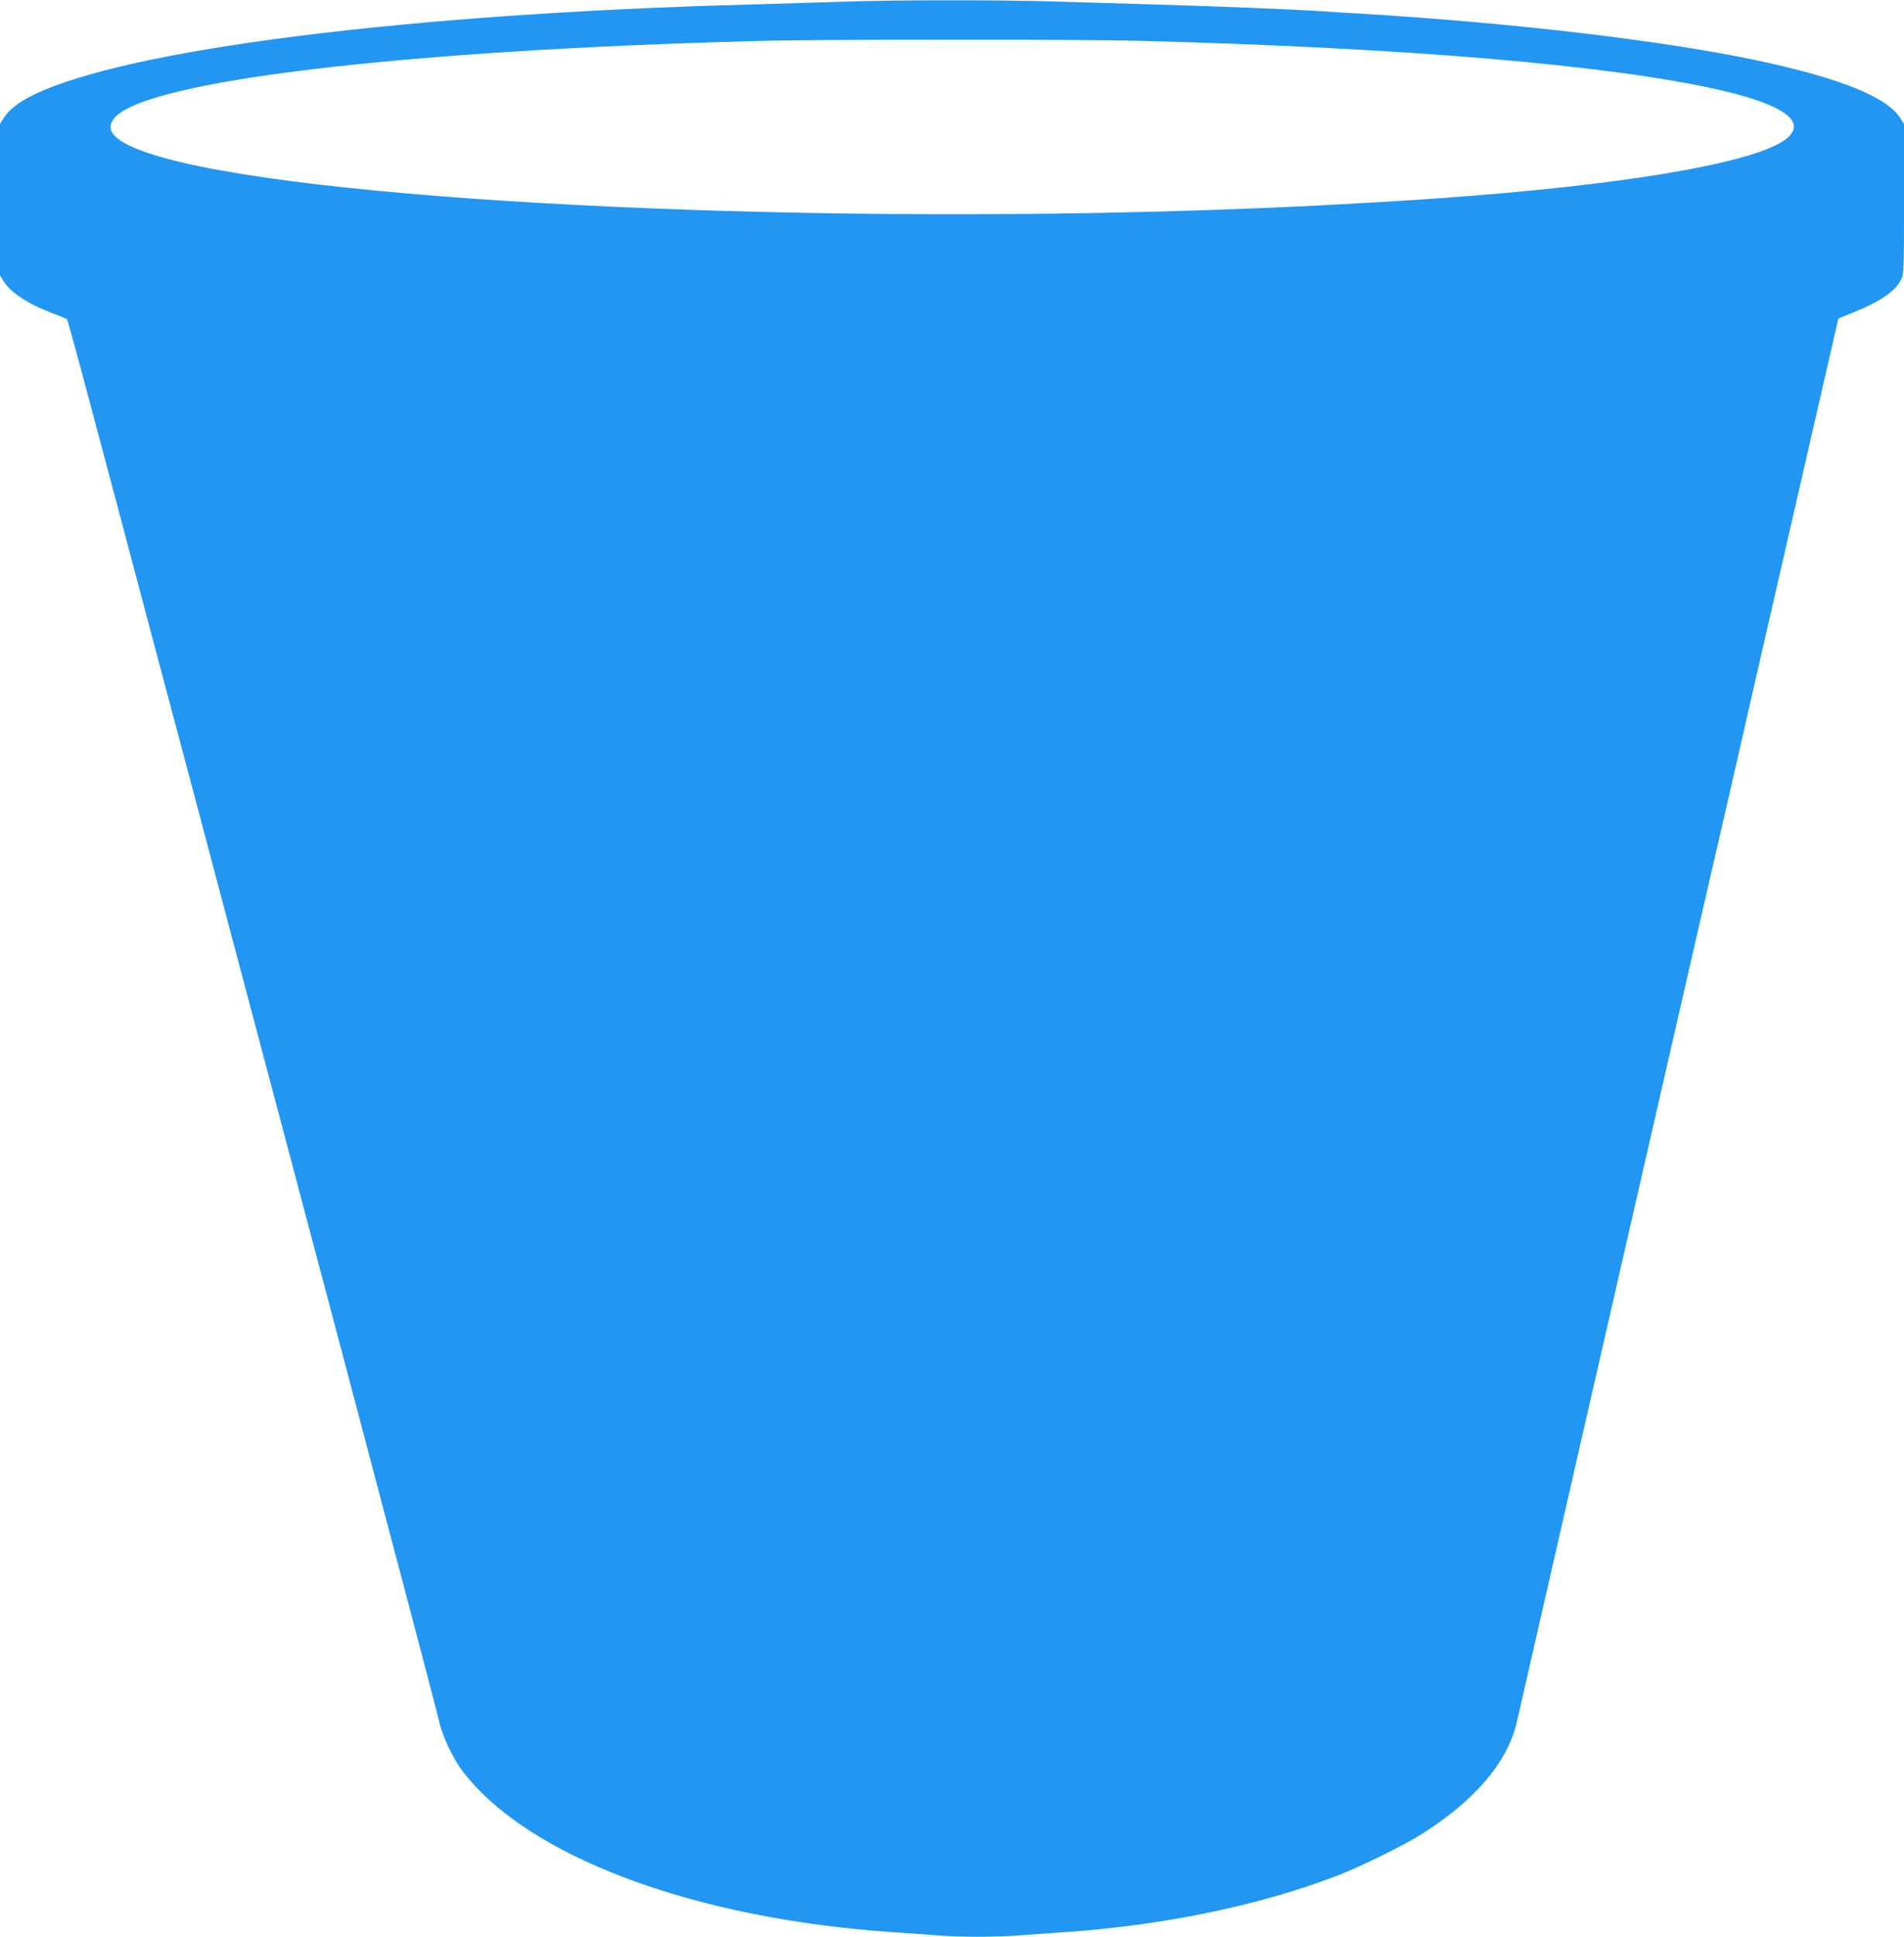 <?xml version="1.0" standalone="no"?>
<!DOCTYPE svg PUBLIC "-//W3C//DTD SVG 20010904//EN"
 "http://www.w3.org/TR/2001/REC-SVG-20010904/DTD/svg10.dtd">
<svg version="1.0" xmlns="http://www.w3.org/2000/svg"
 width="1259pt" height="1280pt" viewBox="0 0 1259 1280"
 preserveAspectRatio="xMidYMid meet">
<g transform="translate(0,1280) scale(0.1,-0.1)"
fill="#2196f3" stroke="none">
<path d="M5585 12789 c-115 -4 -399 -12 -630 -19 -2254 -60 -4113 -295 -4731
-596 -101 -49 -164 -98 -200 -155 l-24 -39 0 -500 0 -500 24 -39 c49 -78 168
-154 336 -216 41 -15 78 -31 83 -35 4 -3 86 -303 182 -666 97 -362 250 -938
340 -1279 91 -341 237 -892 326 -1225 88 -333 198 -747 244 -920 46 -173 369
-1390 718 -2705 348 -1314 641 -2425 650 -2468 19 -93 87 -238 149 -323 424
-570 1532 -986 2858 -1074 91 -6 215 -15 276 -20 142 -13 413 -13 562 0 65 5
191 14 282 20 654 43 1308 178 1820 377 152 59 432 197 545 268 358 225 574
479 635 745 11 47 290 1266 620 2710 331 1444 623 2720 650 2835 27 116 80
347 119 515 38 168 115 503 170 745 56 242 206 897 334 1455 l233 1015 99 40
c181 74 276 139 315 216 19 36 20 61 20 534 l0 495 -25 40 c-88 139 -398 264
-943 380 -618 131 -1614 249 -2627 310 -93 5 -204 12 -245 15 -170 12 -740 35
-1100 45 -212 6 -518 15 -680 20 -331 11 -1067 11 -1385 -1z m1960 -259 c1758
-46 3110 -161 3828 -325 411 -95 567 -202 452 -311 -191 -179 -1225 -344
-2690 -429 -491 -28 -641 -35 -1050 -50 -2903 -104 -6133 63 -7080 365 -243
78 -322 156 -246 243 214 243 1892 444 4241 506 436 12 2106 12 2545 1z"/>
</g>
</svg>
